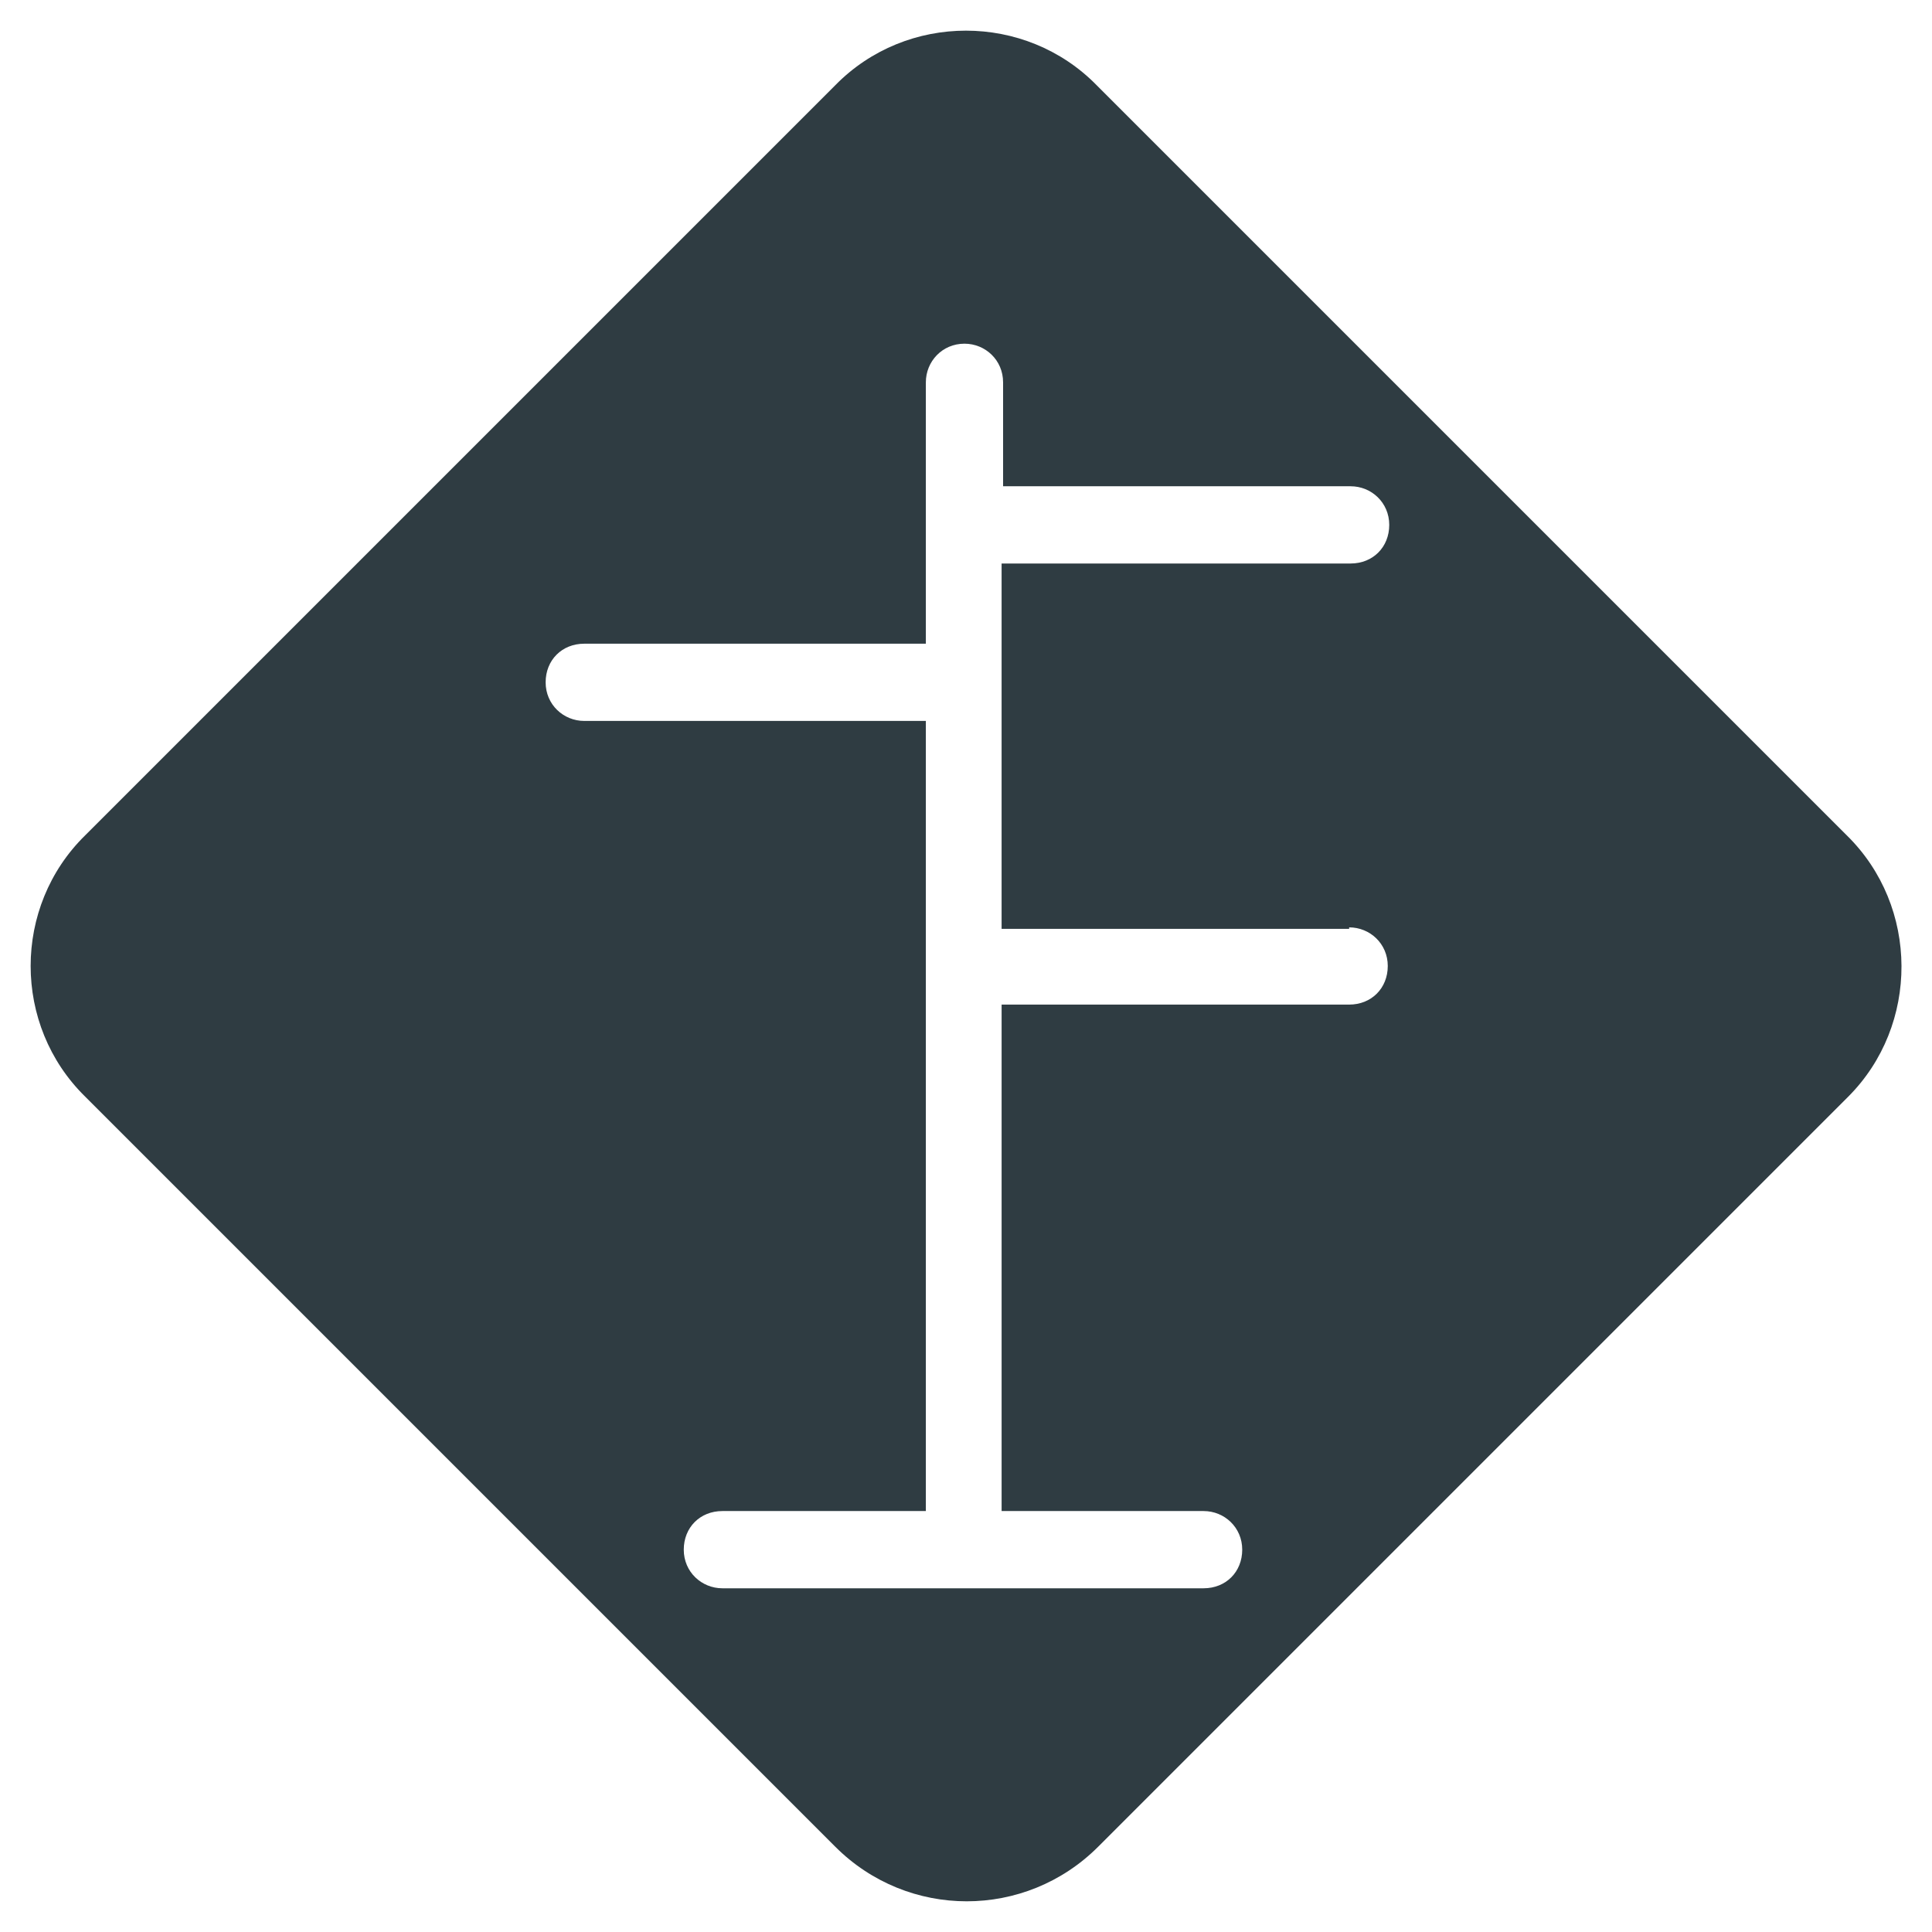 <?xml version="1.0" encoding="UTF-8"?>
<!-- Uploaded to: SVG Repo, www.svgrepo.com, Generator: SVG Repo Mixer Tools -->
<svg width="800px" height="800px" version="1.1" viewBox="144 144 512 512" xmlns="http://www.w3.org/2000/svg">
 <path d="m633.4 365.36-198.77-198.77c-18.895-19.289-50.383-19.289-69.273 0l-198.77 198.77c-19.289 18.891-19.289 50.379 0 69.273l198.77 198.77c19.285 19.285 50.383 19.285 69.668 0l198.77-198.77c18.891-18.895 18.891-50.383-0.398-69.273zm-131.86 24.402c5.512 0 10.234 4.328 10.234 10.234 0 5.902-4.328 10.234-10.234 10.234l-92.102-0.004v134.22h53.531c5.512 0 10.234 4.328 10.234 10.234 0 5.902-4.328 10.234-10.234 10.234h-127.53c-5.512 0-10.234-4.328-10.234-10.234 0-5.902 4.328-10.234 10.234-10.234h53.922v-209.39h-90.527c-5.512 0-10.234-4.328-10.234-10.234 0-5.902 4.328-10.234 10.234-10.234h90.527v-69.273c0-5.512 4.328-10.234 10.234-10.234 5.512 0 10.234 4.328 10.234 10.234v27.551h92.102c5.512 0 10.234 4.328 10.234 10.234 0 5.902-4.328 10.234-10.234 10.234h-92.496v96.824l92.102 0.004z" fill="#2f3c42"/>
</svg>